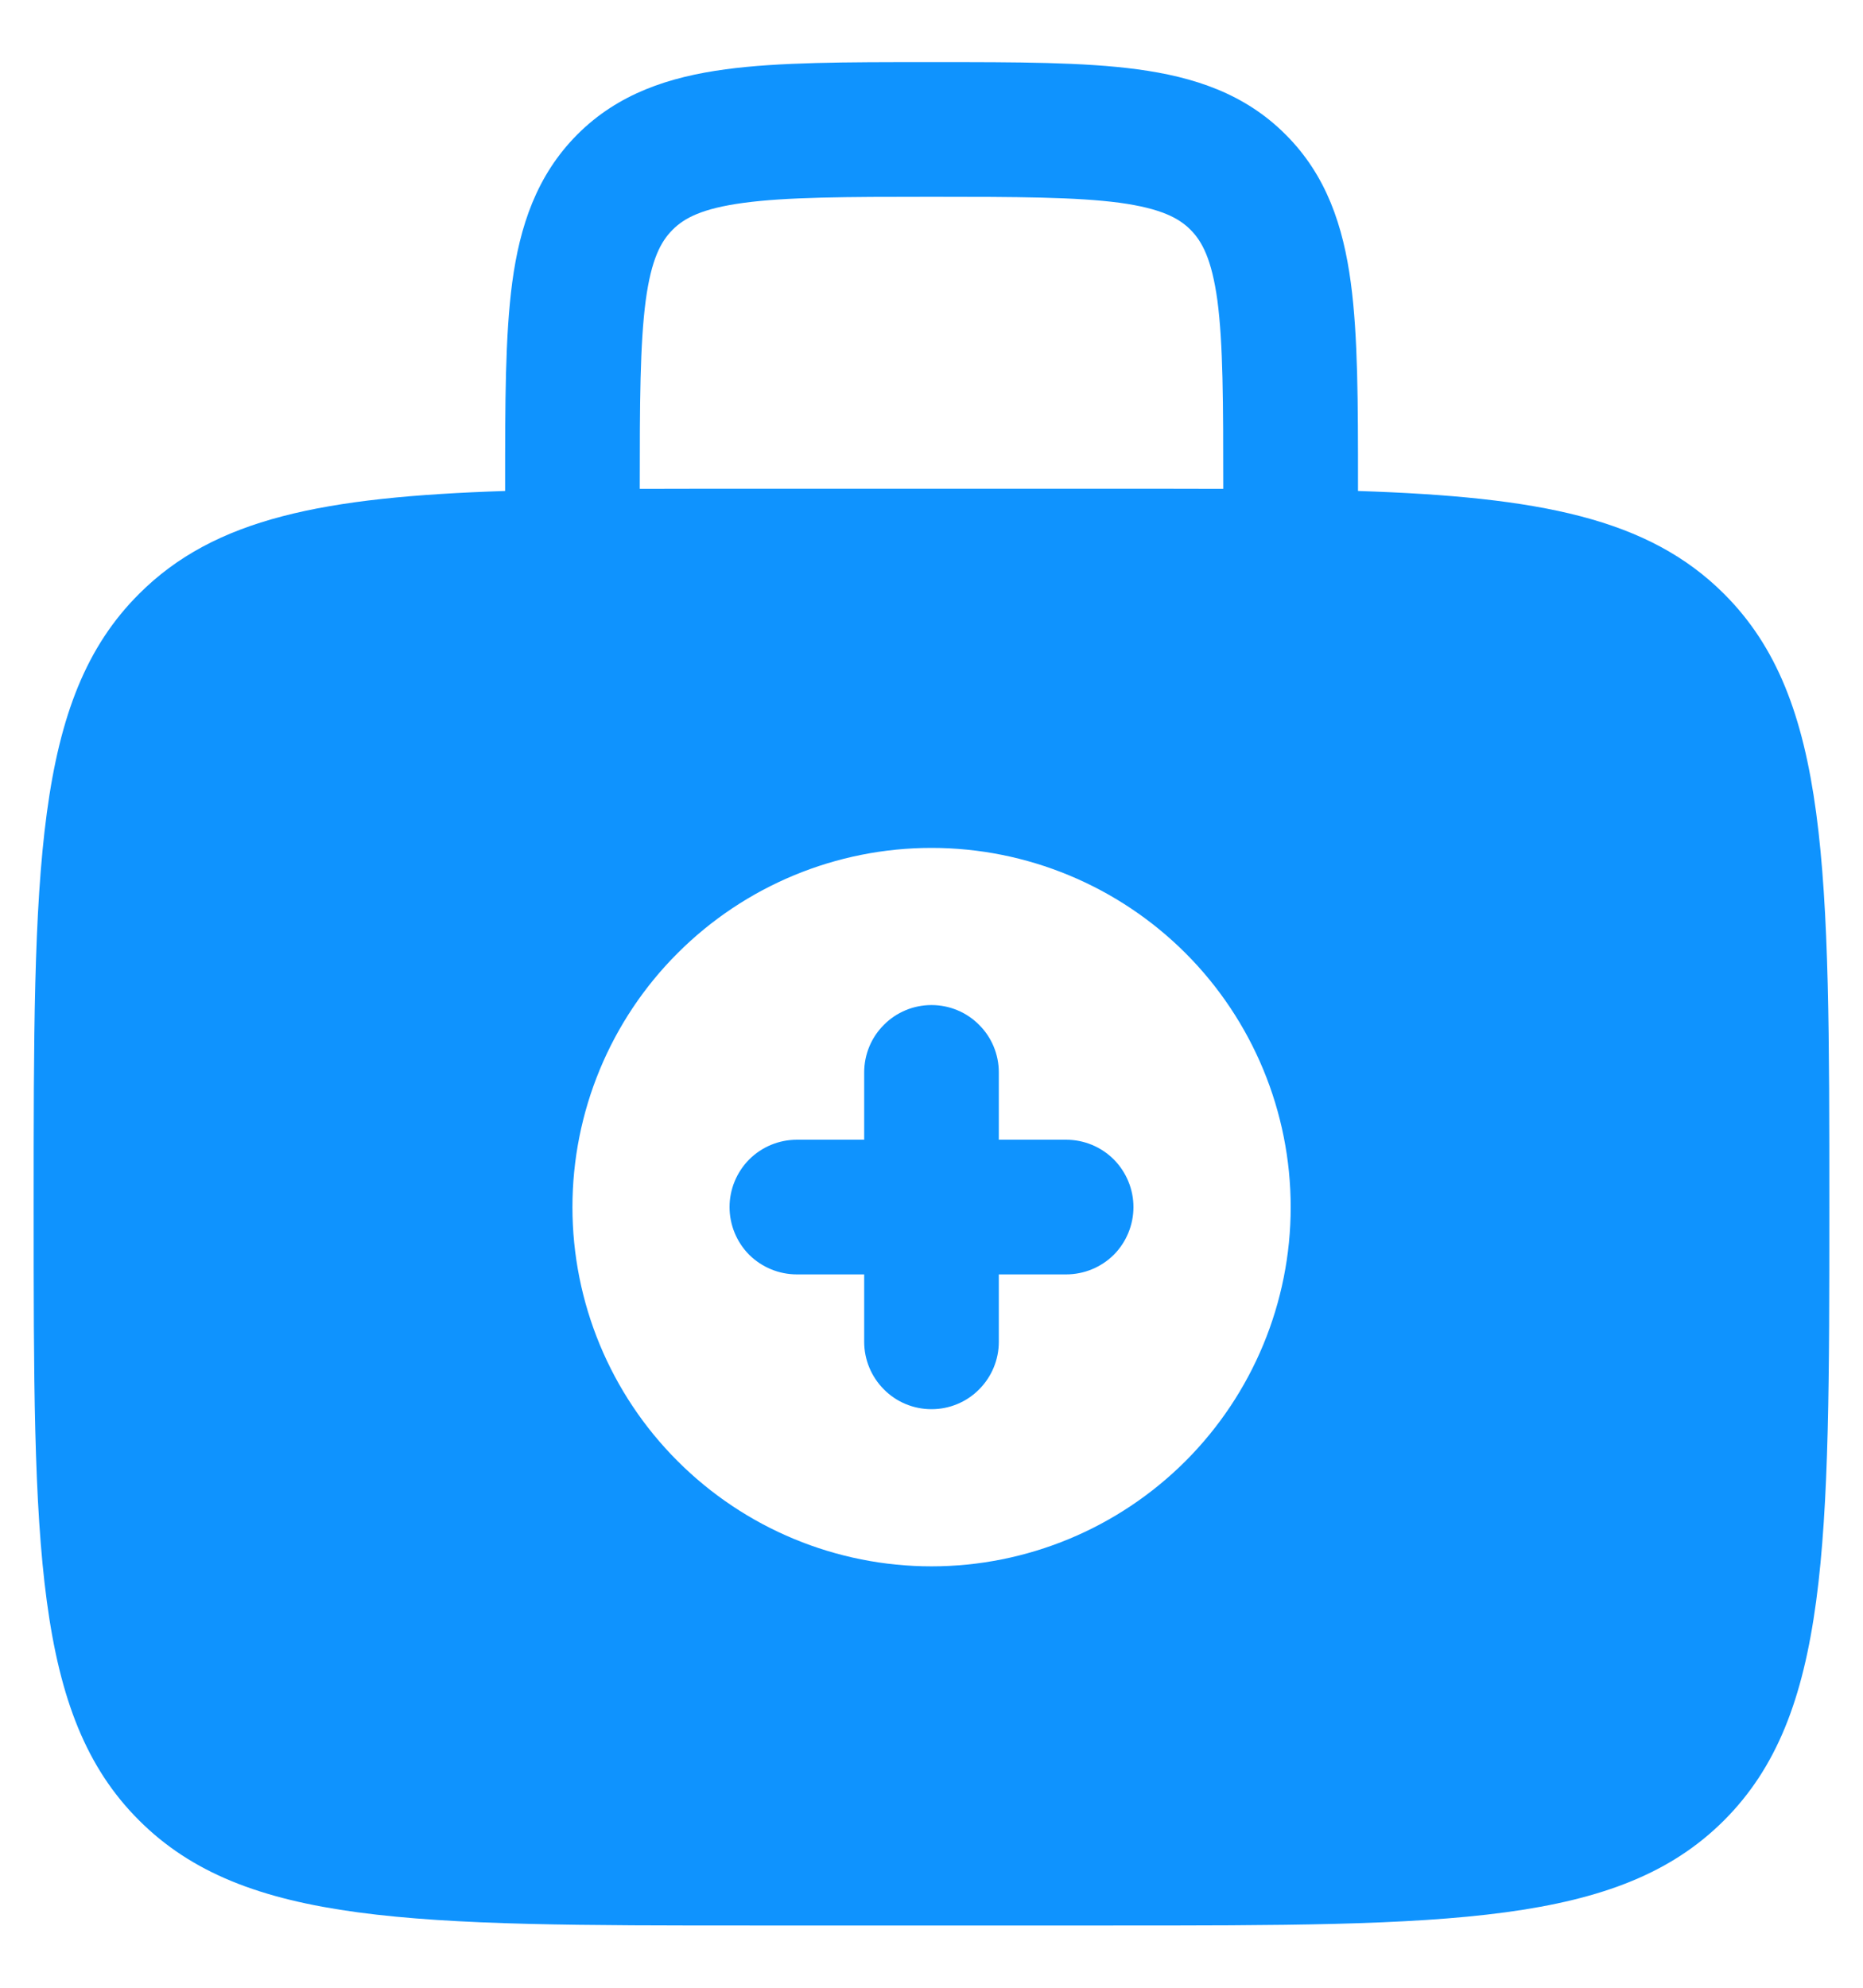 <svg width="15" height="16" viewBox="0 0 15 16" fill="none" xmlns="http://www.w3.org/2000/svg">
<path fill-rule="evenodd" clip-rule="evenodd" d="M7.5 8.09C7.644 8.09 7.782 8.147 7.883 8.249C7.985 8.35 8.042 8.488 8.042 8.632V9.174H8.584C8.728 9.174 8.866 9.231 8.968 9.333C9.069 9.435 9.126 9.573 9.126 9.716C9.126 9.86 9.069 9.998 8.968 10.1C8.866 10.201 8.728 10.258 8.584 10.258H8.042V10.801C8.042 10.944 7.985 11.082 7.883 11.184C7.782 11.286 7.644 11.343 7.5 11.343C7.356 11.343 7.218 11.286 7.117 11.184C7.015 11.082 6.958 10.944 6.958 10.801V10.258H6.416C6.272 10.258 6.134 10.201 6.032 10.1C5.931 9.998 5.874 9.86 5.874 9.716C5.874 9.573 5.931 9.435 6.032 9.333C6.134 9.231 6.272 9.174 6.416 9.174H6.958V8.632C6.958 8.488 7.015 8.35 7.117 8.249C7.218 8.147 7.356 8.09 7.5 8.09Z" fill="#0F93FE"/>
<path fill-rule="evenodd" clip-rule="evenodd" d="M7.463 0.5C6.813 0.5 6.271 0.5 5.842 0.558C5.388 0.619 4.978 0.753 4.649 1.082C4.32 1.412 4.185 1.821 4.124 2.275C4.067 2.705 4.067 3.247 4.067 3.896V3.952C2.606 4 1.728 4.171 1.119 4.781C0.271 5.627 0.271 6.991 0.271 9.717C0.271 12.443 0.271 13.806 1.119 14.652C1.966 15.499 3.328 15.499 6.054 15.499H8.946C11.672 15.499 13.035 15.499 13.882 14.652C14.728 13.805 14.729 12.443 14.729 9.717C14.729 6.991 14.729 5.627 13.882 4.781C13.272 4.171 12.395 4 10.934 3.952V3.896C10.934 3.247 10.934 2.705 10.876 2.275C10.815 1.821 10.681 1.412 10.351 1.083C10.022 0.753 9.612 0.619 9.158 0.558C8.729 0.5 8.187 0.5 7.538 0.5H7.463ZM9.849 3.935V3.934C9.849 3.237 9.848 2.768 9.802 2.419C9.756 2.086 9.679 1.943 9.585 1.849C9.491 1.755 9.348 1.678 9.014 1.632C8.665 1.586 8.197 1.584 7.5 1.584C6.803 1.584 6.335 1.586 5.986 1.633C5.653 1.678 5.509 1.755 5.415 1.85C5.321 1.944 5.244 2.086 5.199 2.419C5.153 2.768 5.151 3.237 5.151 3.934V3.935C5.434 3.934 5.735 3.934 6.054 3.934H8.946C9.265 3.934 9.566 3.934 9.849 3.935ZM10.392 9.717C10.392 10.483 10.087 11.219 9.545 11.761C9.002 12.303 8.267 12.608 7.5 12.608C6.733 12.608 5.998 12.303 5.456 11.761C4.913 11.219 4.609 10.483 4.609 9.717C4.609 8.95 4.913 8.214 5.456 7.672C5.998 7.13 6.733 6.825 7.5 6.825C8.267 6.825 9.002 7.13 9.545 7.672C10.087 8.214 10.392 8.95 10.392 9.717Z" fill="#0F93FE"/>
</svg>
